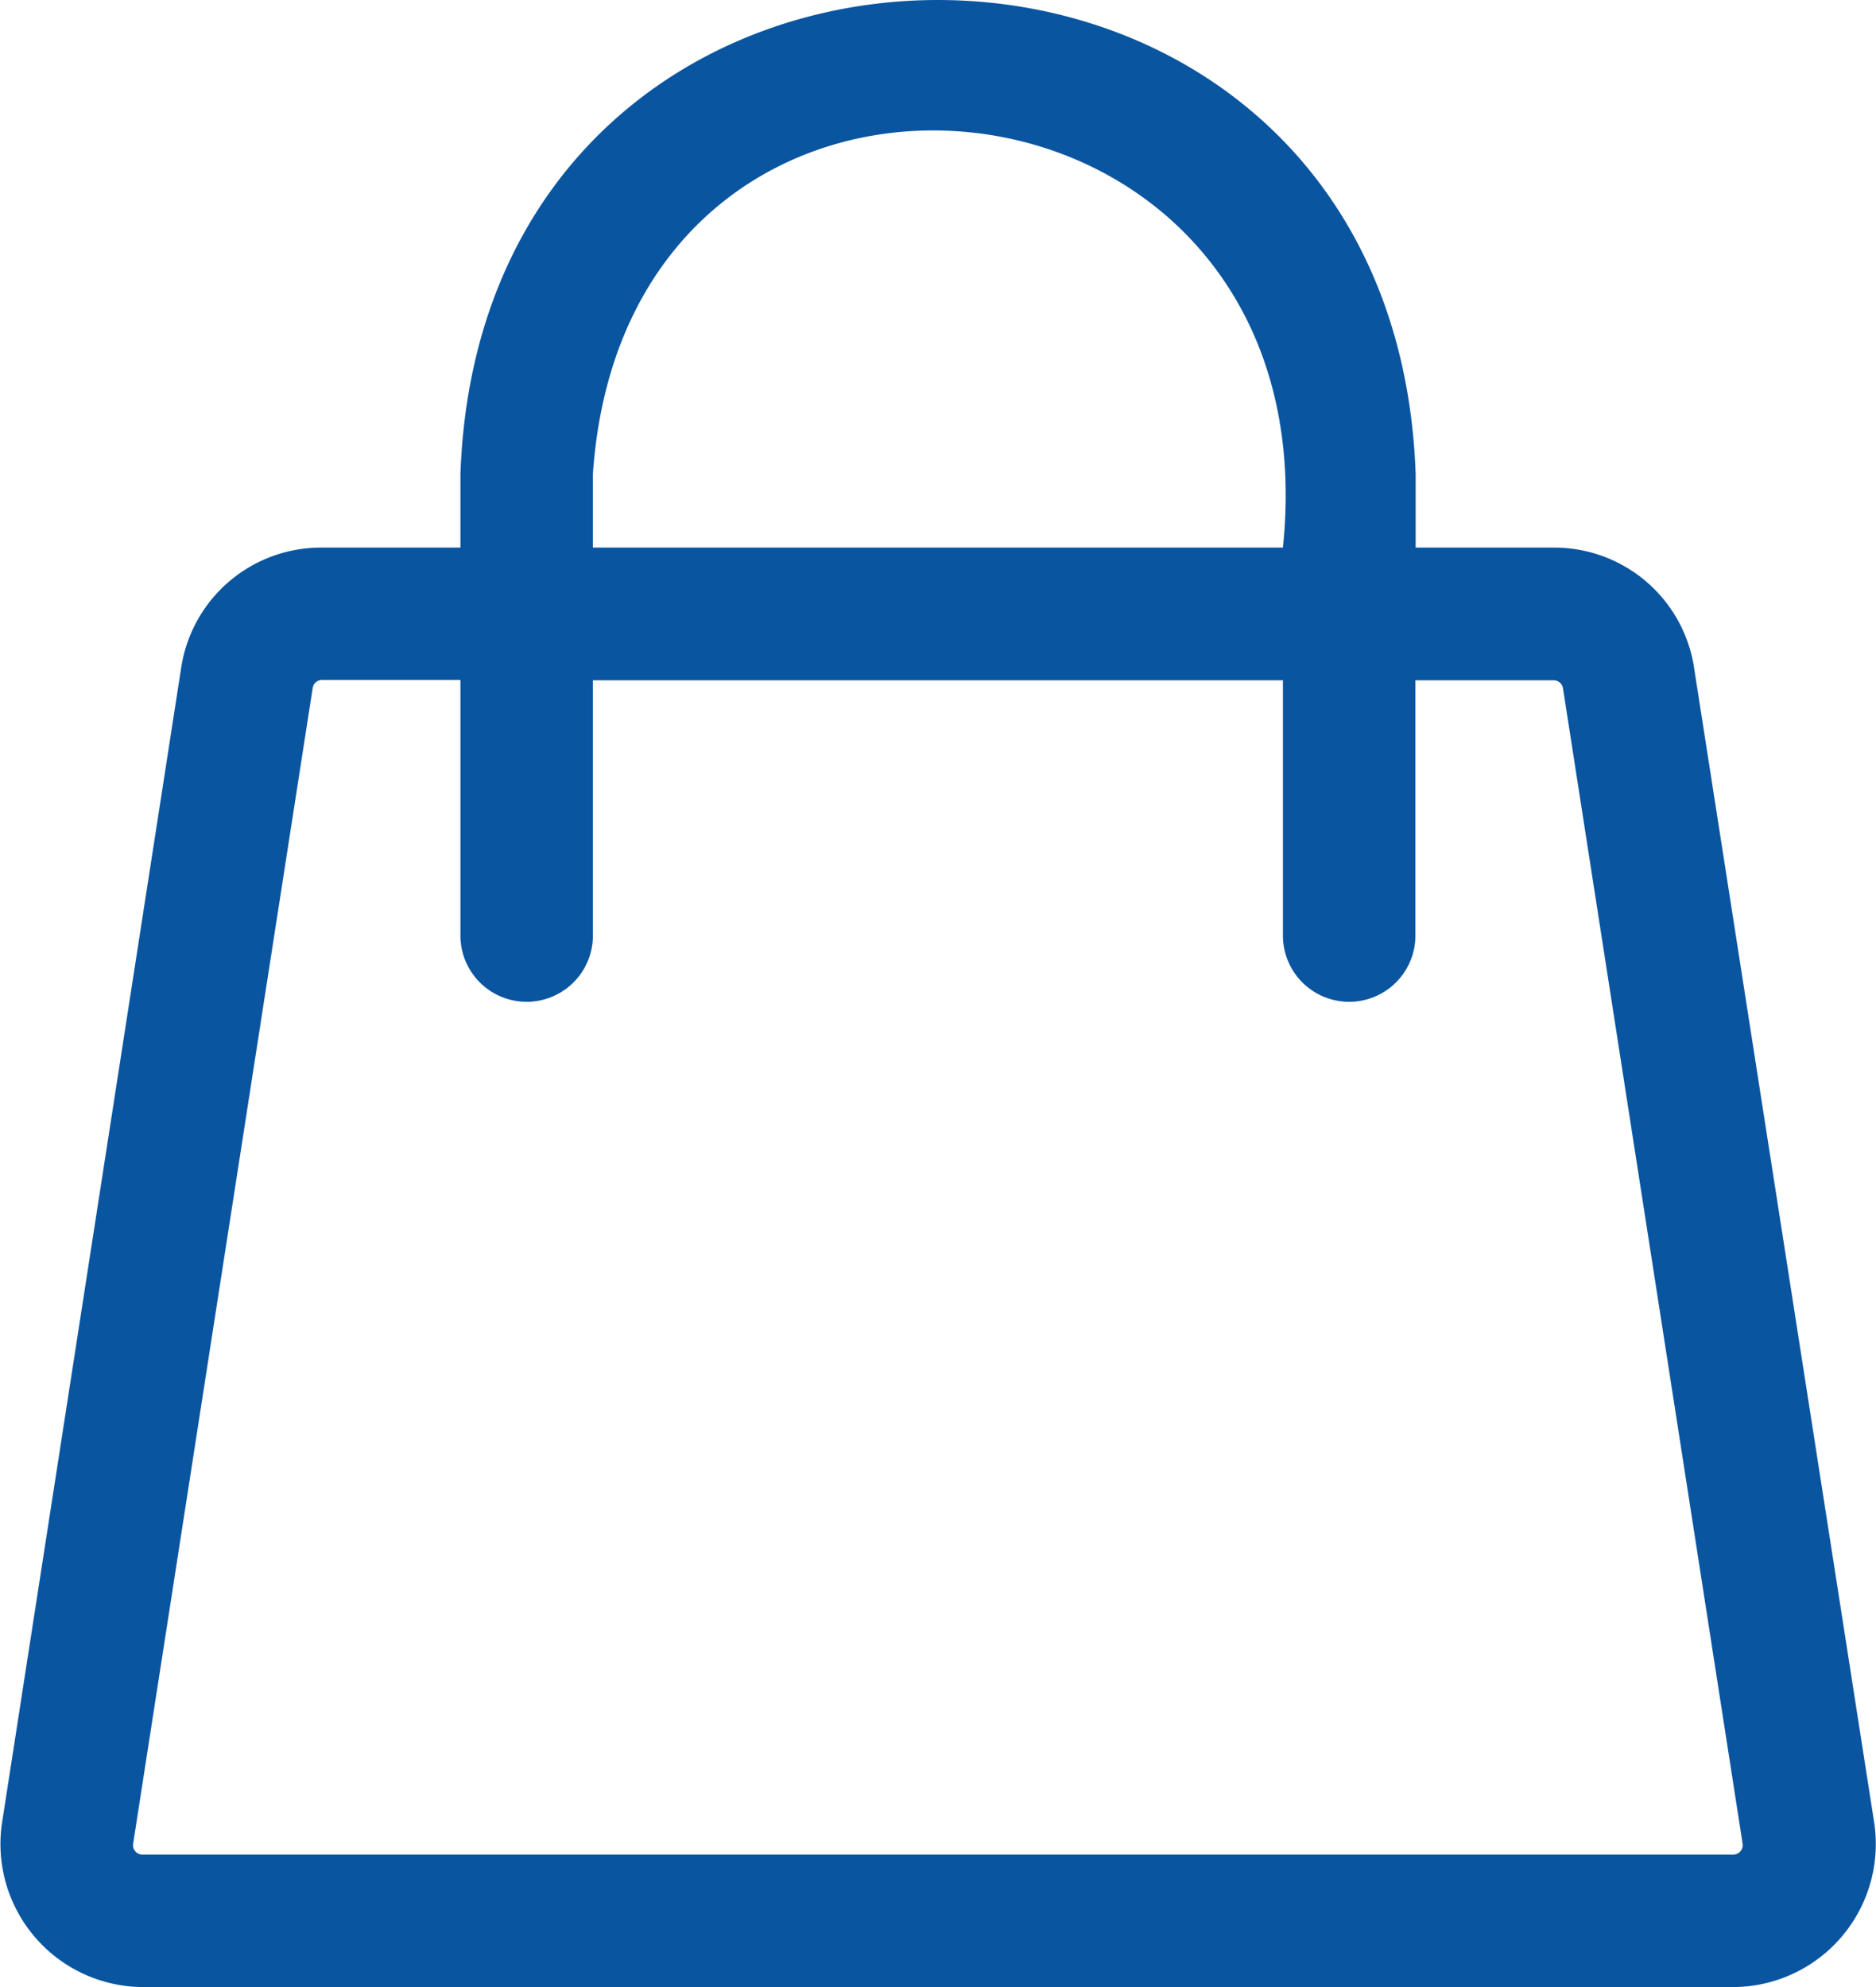 <svg xmlns="http://www.w3.org/2000/svg" width="22.658" height="24" viewBox="0 0 22.658 24">
  <path id="shopping-bag" d="M3.559,25H22.776a1.728,1.728,0,0,0,1.7-1.98L22.3,9.067a1.708,1.708,0,0,0-1.7-1.453H18.937V6.726C18.668-.906,7.669-.911,7.4,6.726c0,0,0,.888,0,.888H5.727a1.708,1.708,0,0,0-1.7,1.453L1.863,23.02A1.728,1.728,0,0,0,3.559,25ZM9,6.726C9.416.65,17.966,1.5,17.334,7.614H9ZM5.615,9.313a.113.113,0,0,1,.112-.1H7.4V12.3a.8.8,0,0,0,1.6,0V9.217h8.334V12.3a.8.8,0,0,0,1.6,0V9.217h1.671a.113.113,0,0,1,.112.1l2.169,13.952a.114.114,0,0,1-.112.131H3.559a.113.113,0,0,1-.112-.131L5.615,9.313Z" transform="translate(-1.839 -1)" fill="#0a55a0"/>
</svg>
